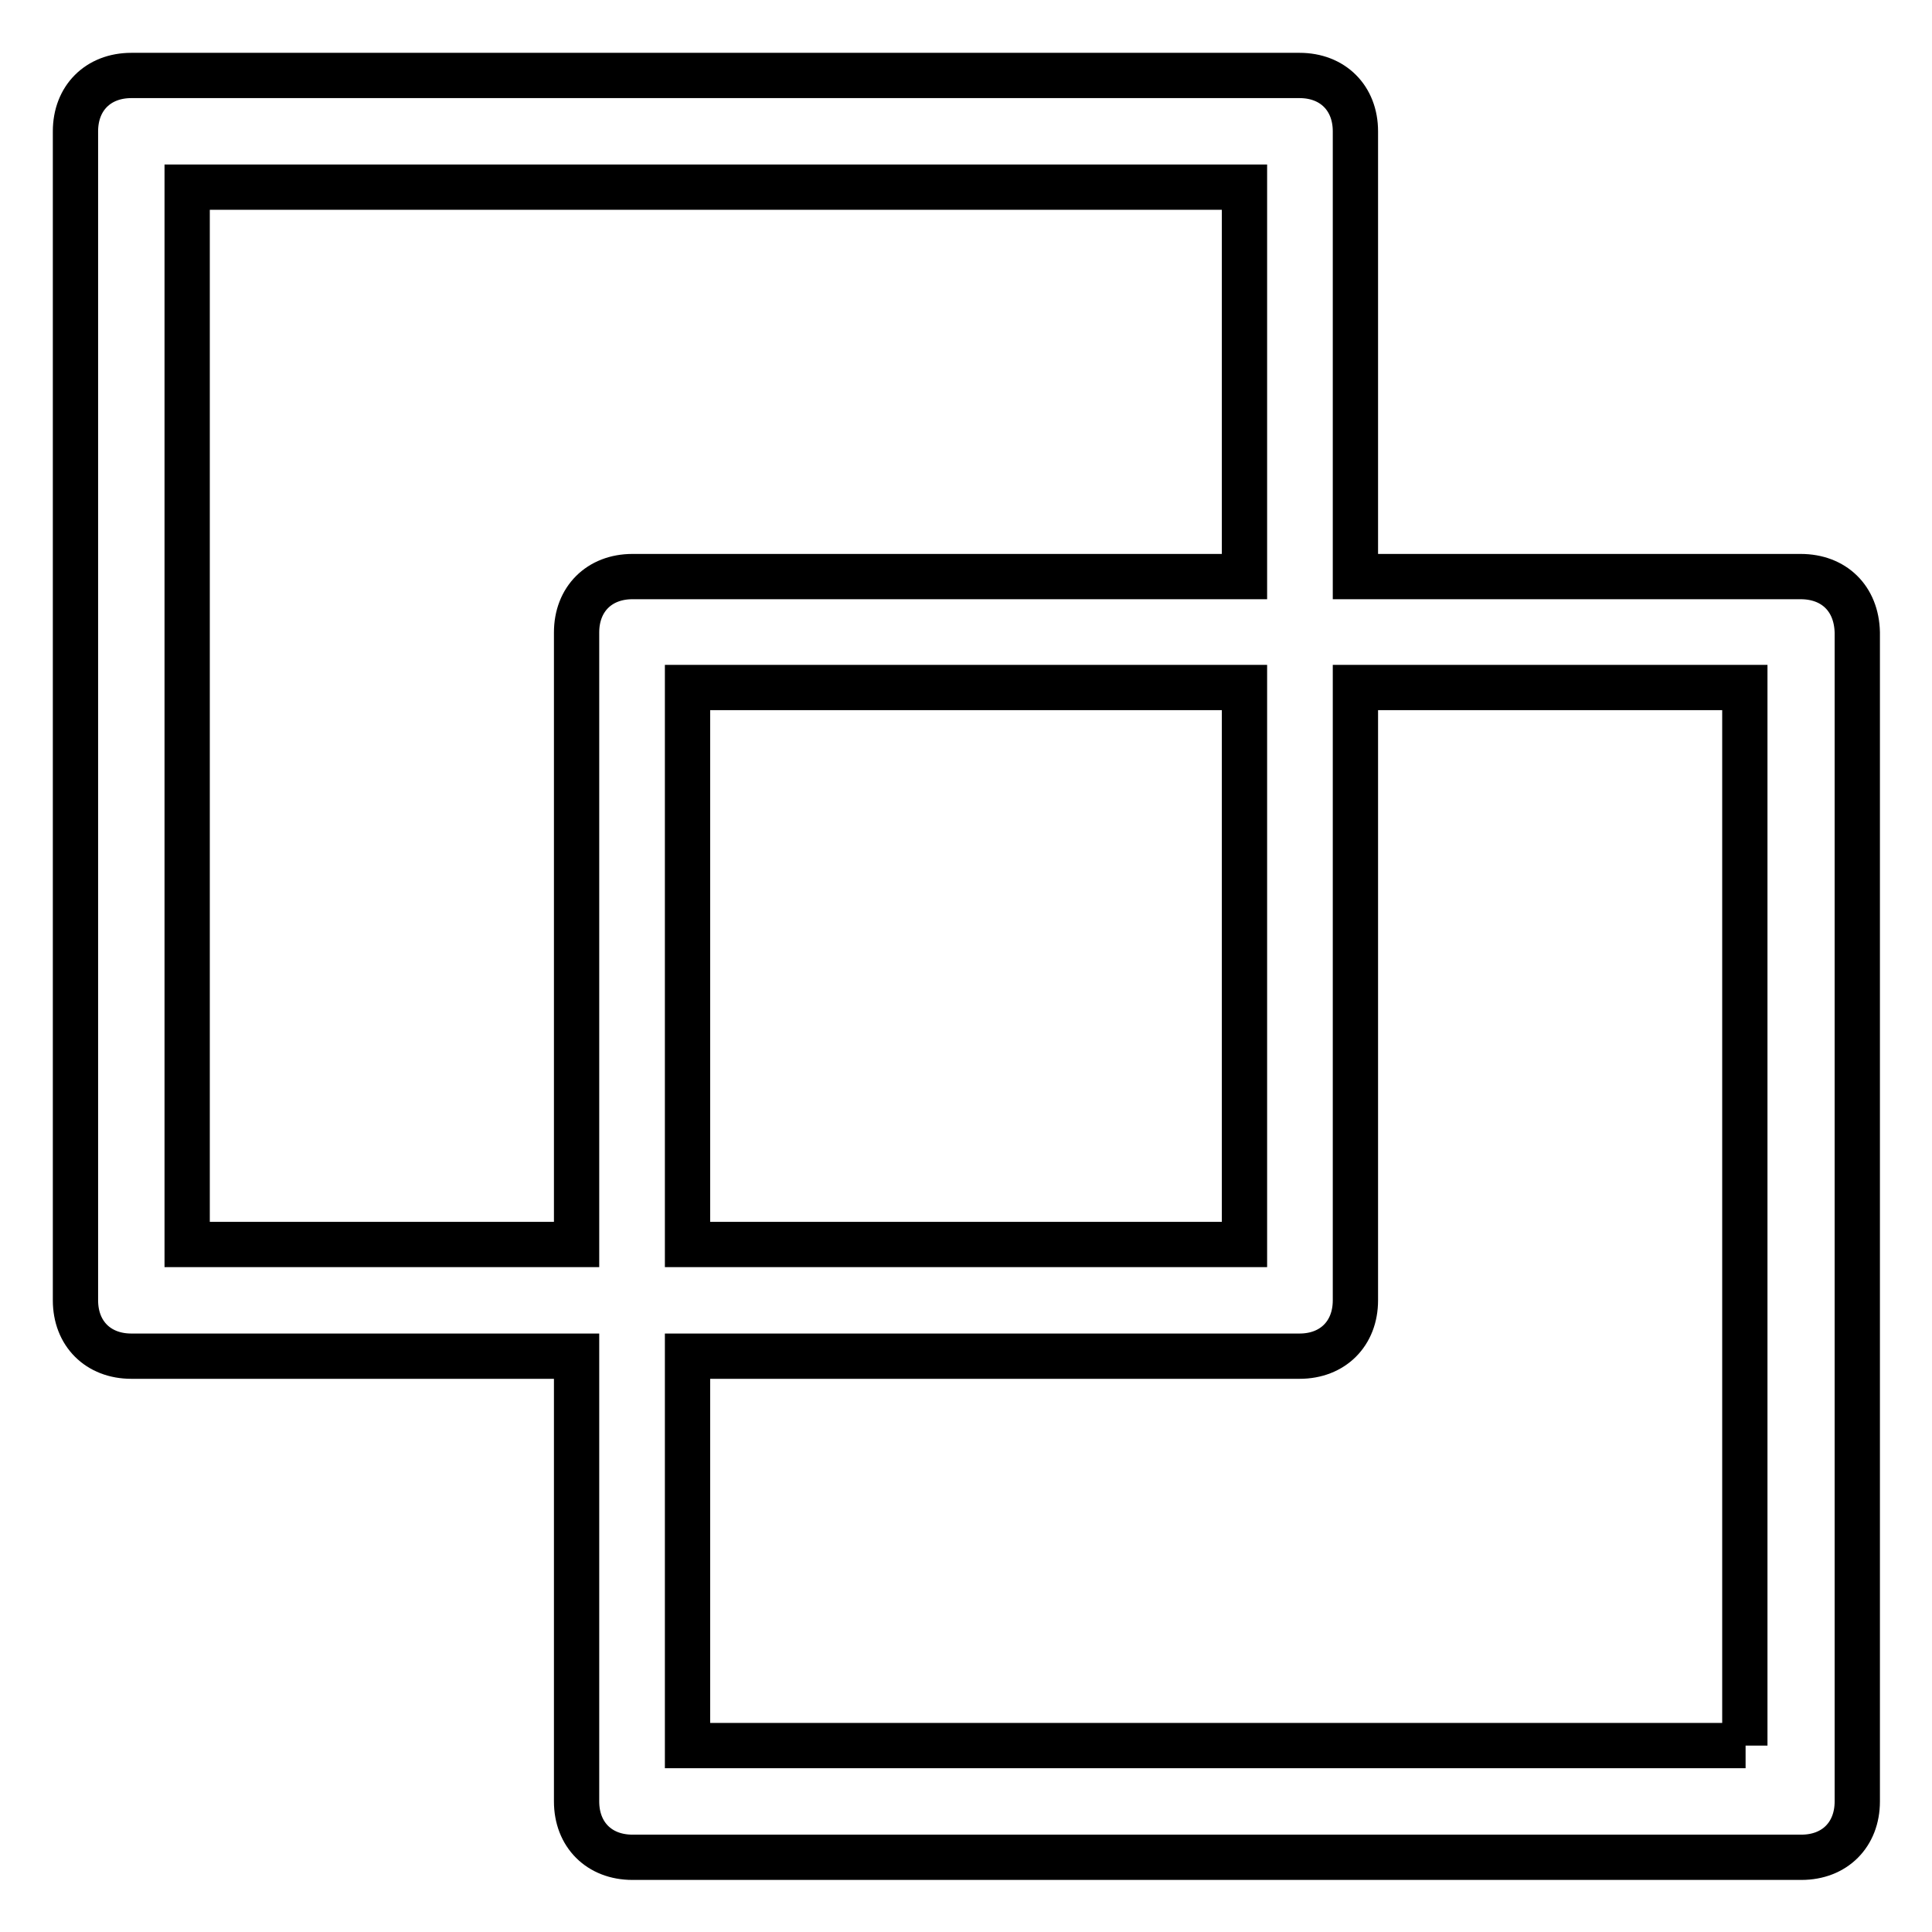 <?xml version="1.0" encoding="utf-8"?>
<!-- Svg Vector Icons : http://www.onlinewebfonts.com/icon -->
<!DOCTYPE svg PUBLIC "-//W3C//DTD SVG 1.1//EN" "http://www.w3.org/Graphics/SVG/1.1/DTD/svg11.dtd">
<svg version="1.1" xmlns="http://www.w3.org/2000/svg" xmlns:xlink="http://www.w3.org/1999/xlink" x="0px" y="0px" viewBox="0 0 256 256" enable-background="new 0 0 256 256" xml:space="preserve">
<g> <path stroke-width="6" fill-opacity="0" stroke="#000000"  d="M238.6,76.4h-59v-59c0-4.4-3-7.4-7.4-7.4H17.4C13,10,10,13,10,17.4v154.9c0,4.4,3,7.4,7.4,7.4h59v59 c0,4.4,3,7.4,7.4,7.4h154.9c4.4,0,7.4-3,7.4-7.4V83.8C246,79.3,243,76.4,238.6,76.4z M24.8,164.9V24.8h140.1v51.6H83.8 c-4.4,0-7.4,3-7.4,7.4v81.1H24.8z M164.9,91.1v73.8H91.1V91.1H164.9z M231.3,231.3H91.1v-51.6h81.1c4.4,0,7.4-3,7.4-7.4V91.1h51.6 V231.3z"/></g>
</svg>